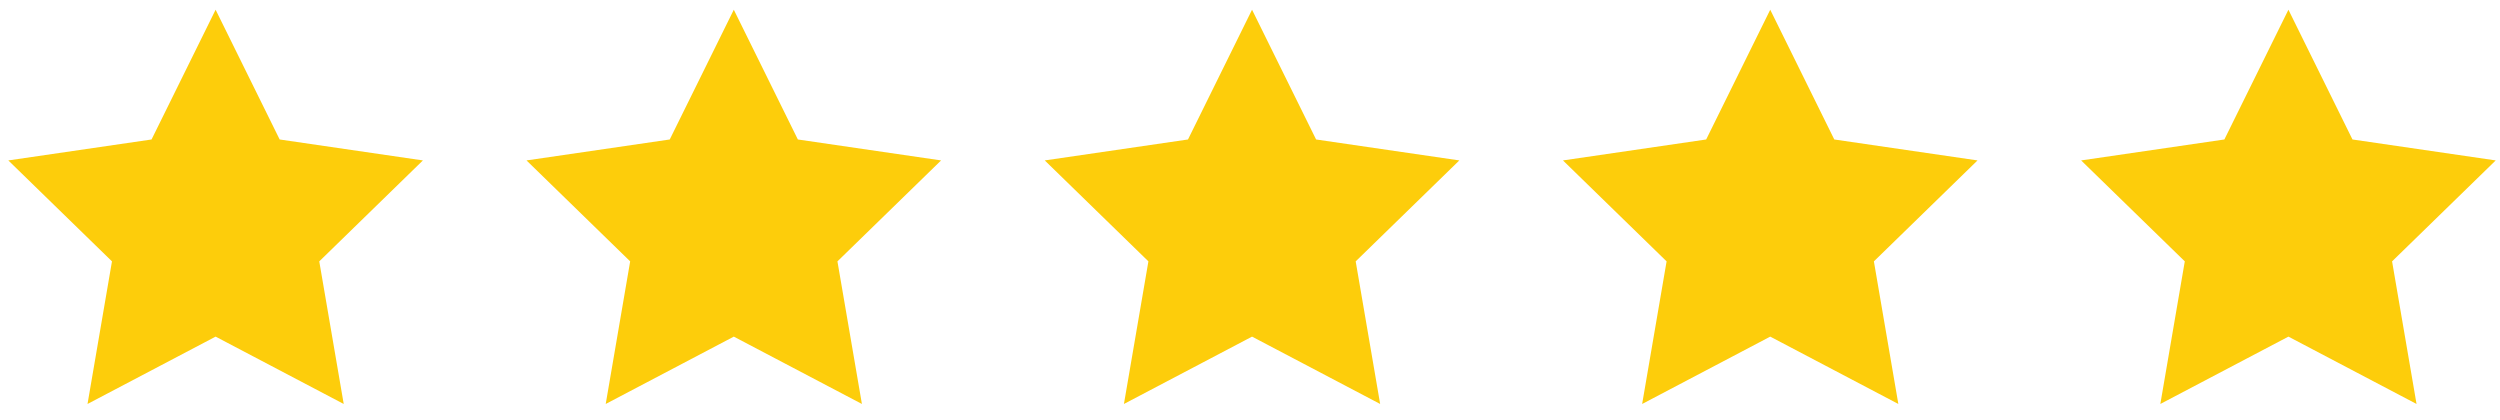 <?xml version="1.0" encoding="UTF-8"?>
<svg xmlns="http://www.w3.org/2000/svg" width="119" height="20" viewBox="0 0 119 20" fill="none">
  <path d="M10.263 0.463L13.312 6.639L20.13 7.636L15.197 12.441L16.361 19.229L10.263 16.023L4.166 19.229L5.33 12.441L0.396 7.636L7.214 6.639L10.263 0.463Z" fill="#FDCD0B"></path>
  <path d="M34.929 0.463L37.978 6.639L44.796 7.636L39.862 12.441L41.027 19.229L34.929 16.023L28.832 19.229L29.996 12.441L25.062 7.636L31.88 6.639L34.929 0.463Z" fill="#FDCD0B"></path>
  <path d="M59.597 0.463L62.646 6.639L69.464 7.636L64.531 12.441L65.695 19.229L59.597 16.023L53.499 19.229L54.664 12.441L49.73 7.636L56.548 6.639L59.597 0.463Z" fill="#FDCD0B"></path>
  <path d="M84.263 0.463L87.312 6.639L94.13 7.636L89.197 12.441L90.361 19.229L84.263 16.023L78.166 19.229L79.33 12.441L74.397 7.636L81.214 6.639L84.263 0.463Z" fill="#FDCD0B"></path>
  <path d="M108.929 0.463L111.978 6.639L118.796 7.636L113.863 12.441L115.027 19.229L108.929 16.023L102.832 19.229L103.996 12.441L99.062 7.636L105.88 6.639L108.929 0.463Z" fill="#FDCD0B"></path>
</svg>

